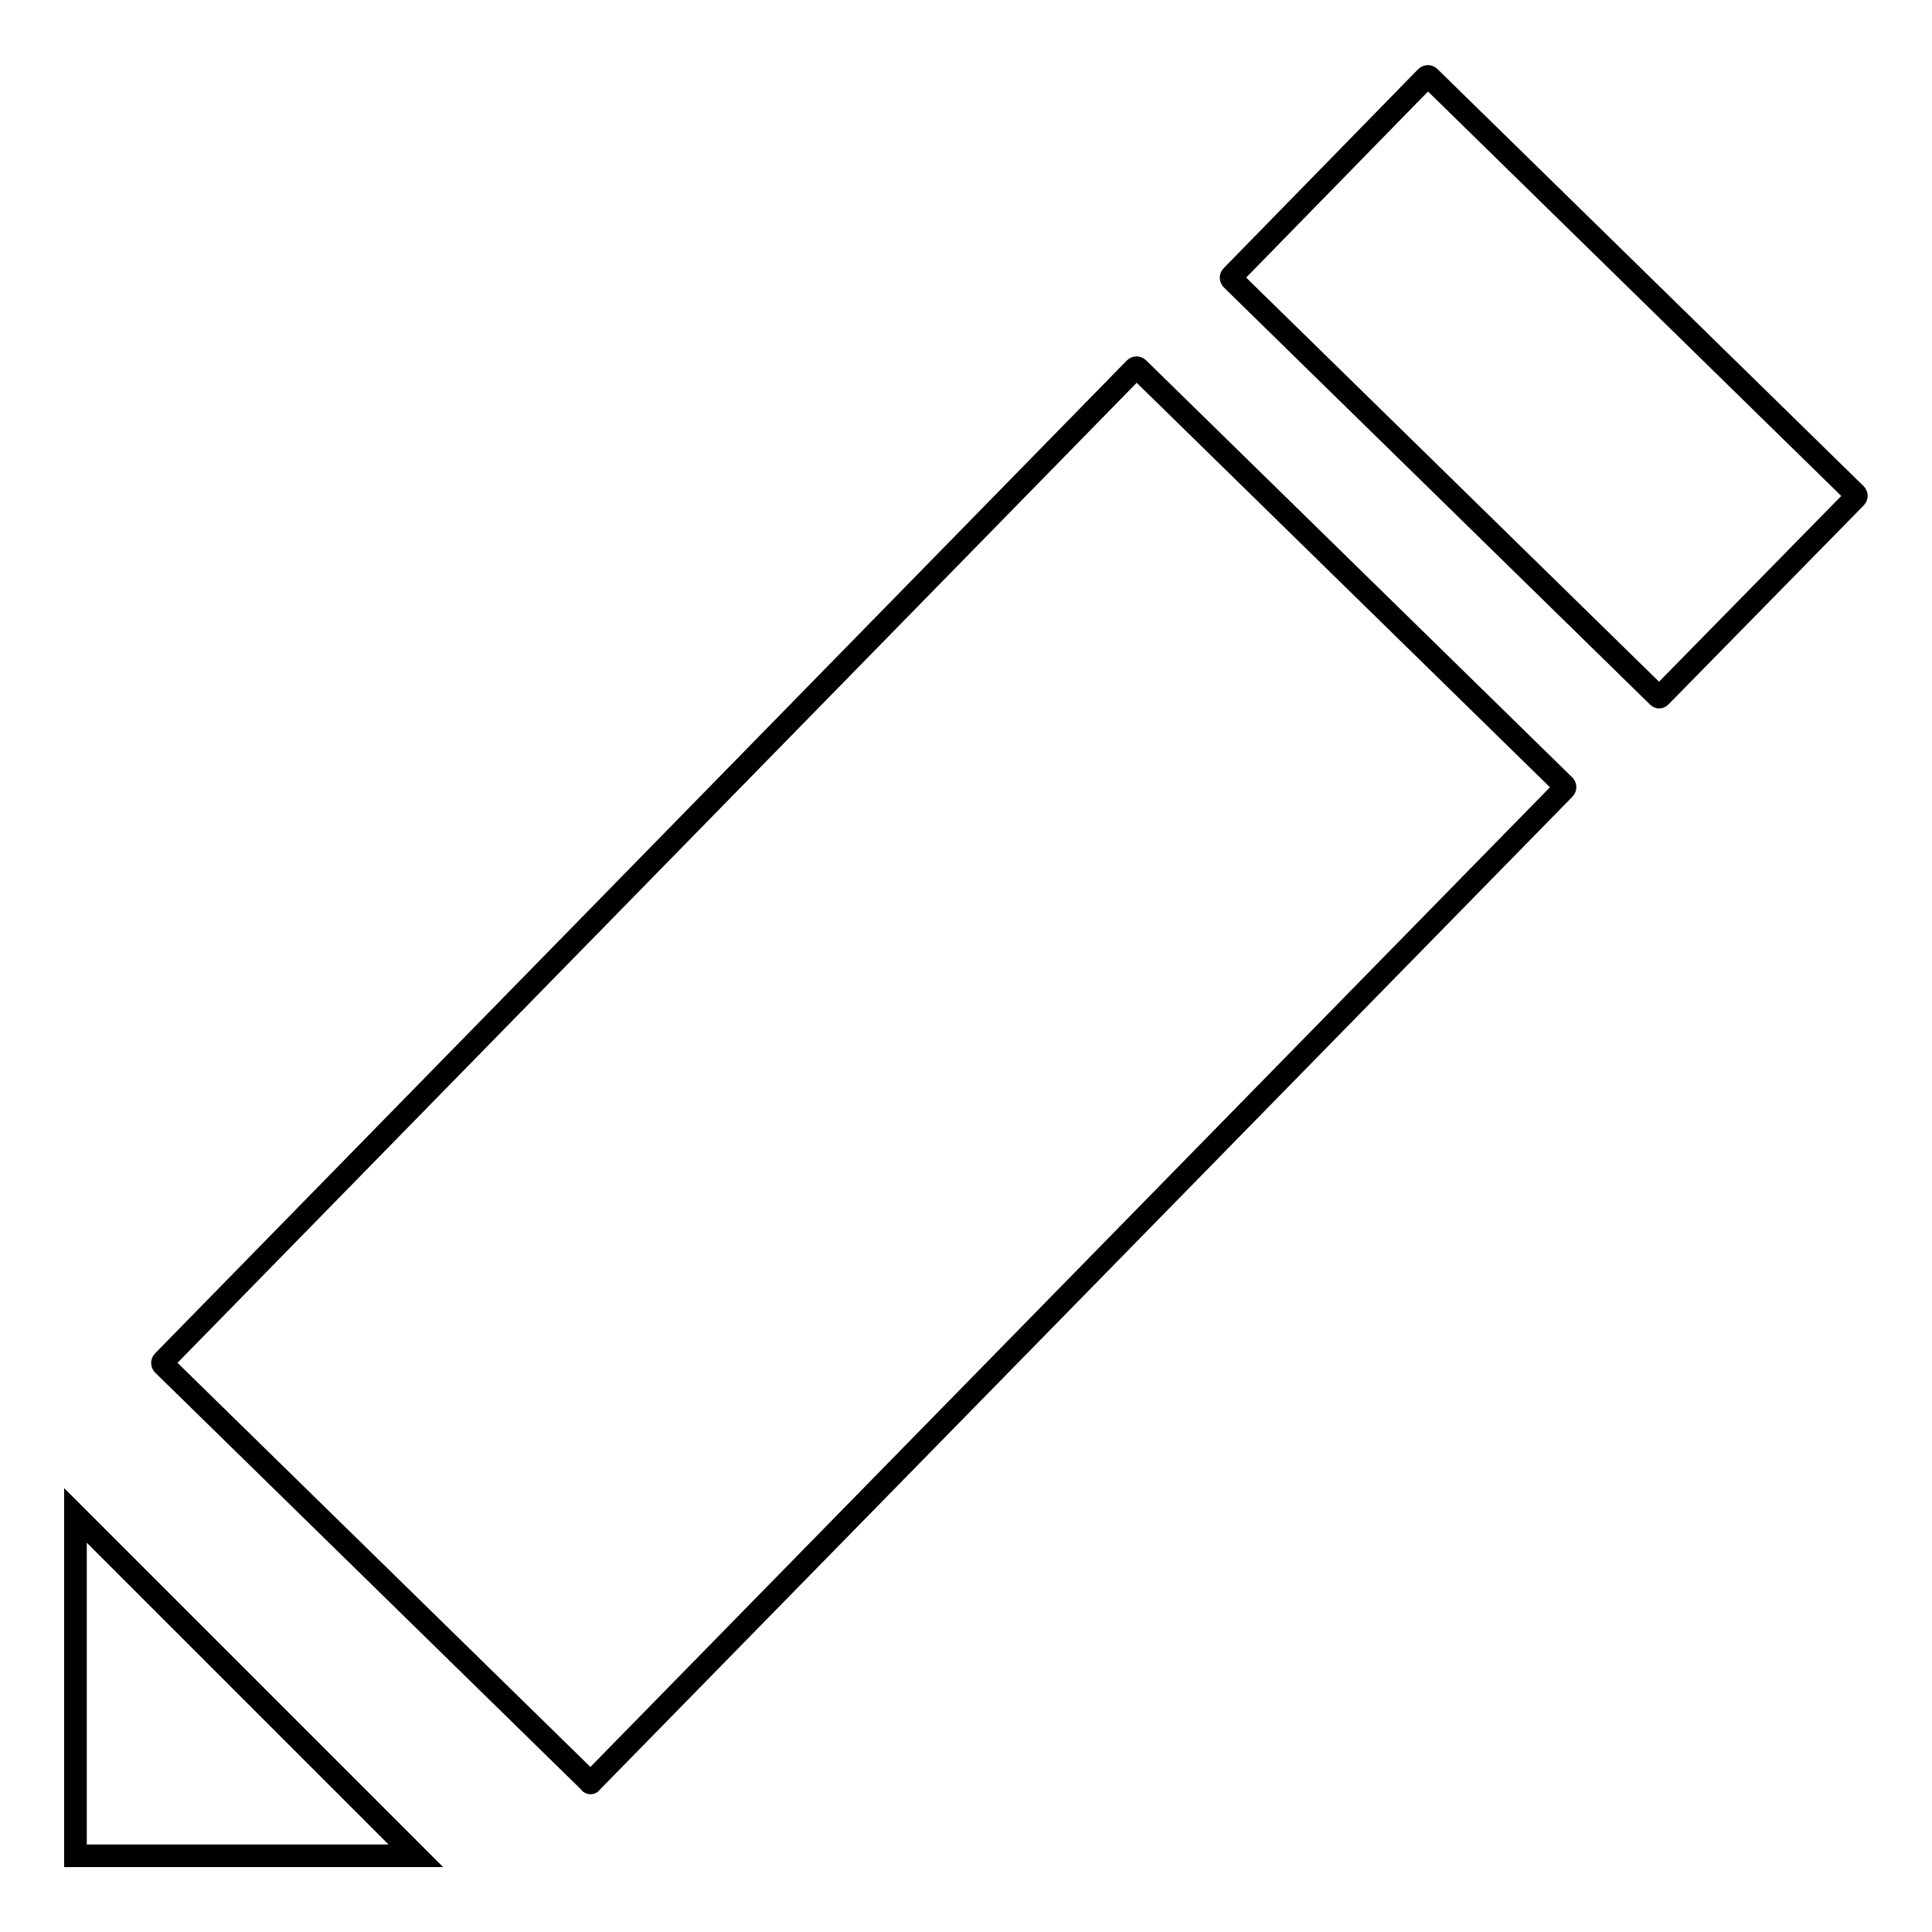 <?xml version="1.0" encoding="utf-8"?>
<!-- Svg Vector Icons : http://www.onlinewebfonts.com/icon -->
<!DOCTYPE svg PUBLIC "-//W3C//DTD SVG 1.1//EN" "http://www.w3.org/Graphics/SVG/1.1/DTD/svg11.dtd">
<svg version="1.1" xmlns="http://www.w3.org/2000/svg" xmlns:xlink="http://www.w3.org/1999/xlink" x="0px" y="0px" viewBox="0 0 256 256" enable-background="new 0 0 256 256" xml:space="preserve">
<g><g><path stroke-width="3" fill-opacity="0" stroke="#000000"  d="M10,200.8v45.1h45.1L10,200.8z"/><path stroke-width="3" fill-opacity="0" stroke="#000000"  d="M78.1,236.1l-56.5-55.3c-0.1-0.1-0.1-0.3,0-0.4L150.4,48.8c0.1-0.1,0.3-0.1,0.4,0l56.5,55.3c0.1,0.1,0.1,0.3,0,0.4L78.4,236.1C78.3,236.3,78.2,236.3,78.1,236.1z"/><path stroke-width="3" fill-opacity="0" stroke="#000000"  d="M219.7,92.3L163.2,37c-0.1-0.1-0.1-0.3,0-0.4L189,10.2c0.1-0.1,0.3-0.1,0.4,0l56.5,55.3c0.1,0.1,0.1,0.3,0,0.4L220,92.3C219.9,92.4,219.8,92.4,219.7,92.3z"/></g></g>
</svg>